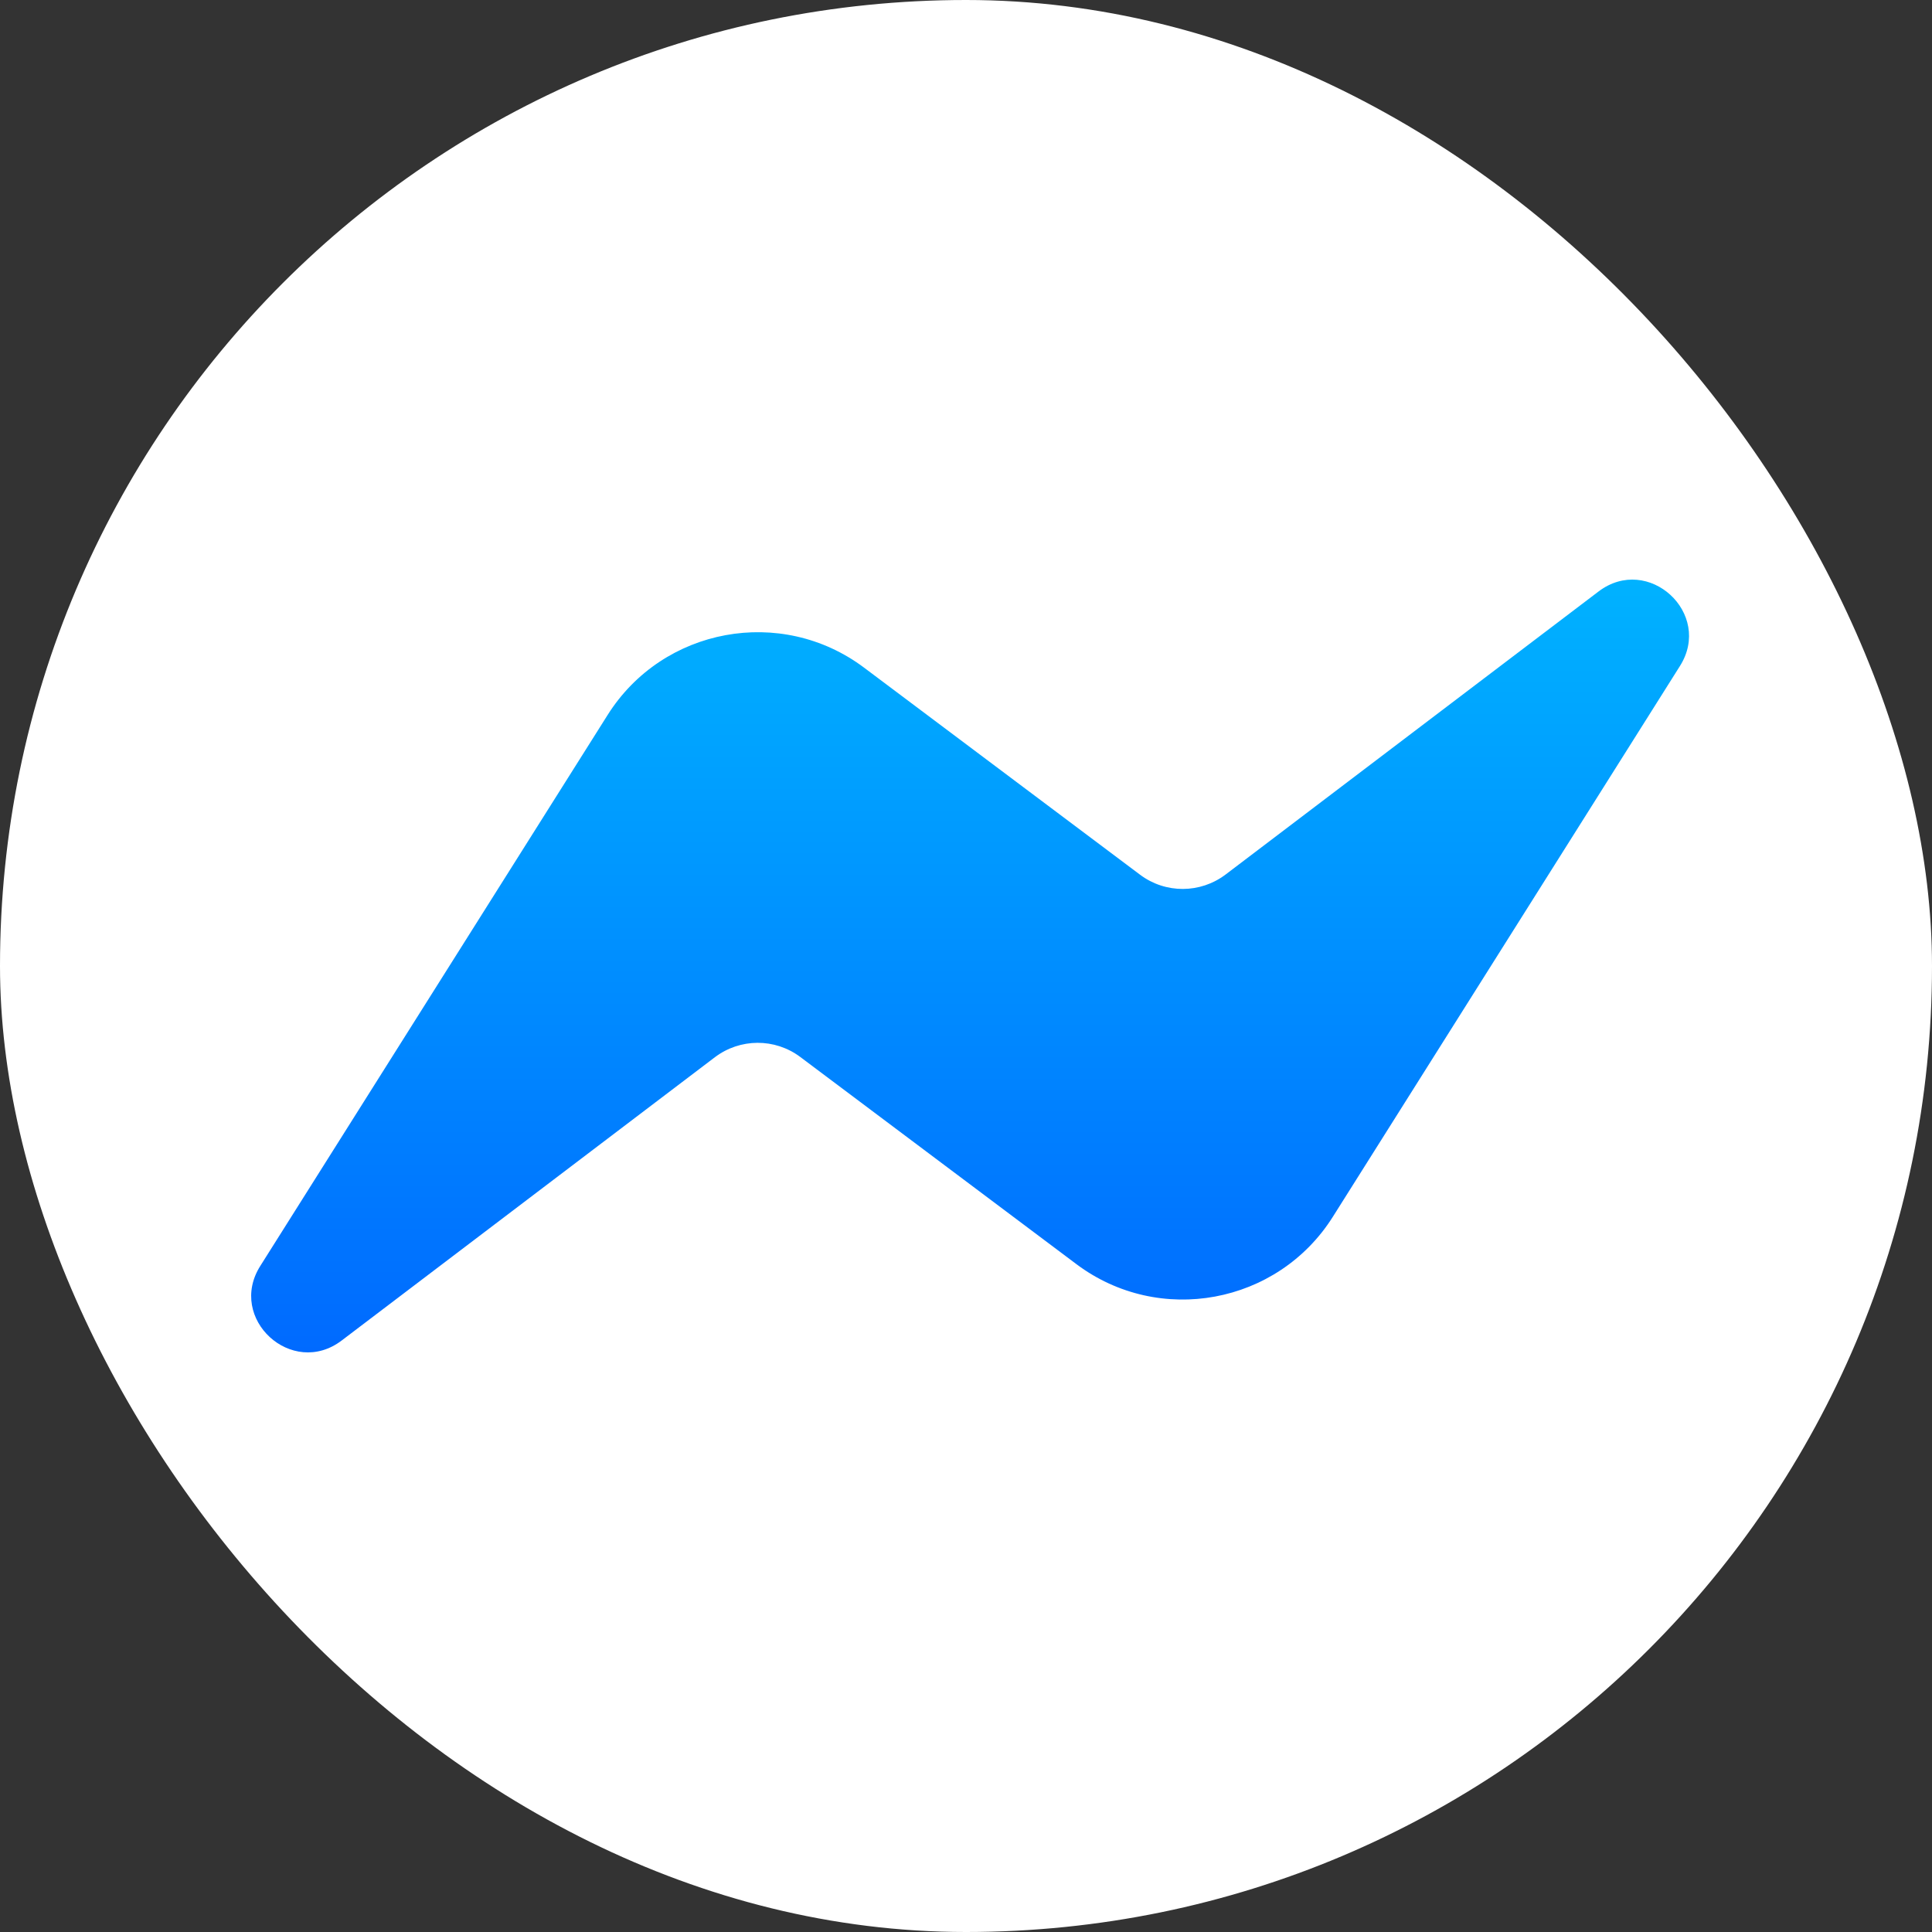 <svg width="100" height="100" viewBox="0 0 100 100" fill="none" xmlns="http://www.w3.org/2000/svg">
<rect x="0" y="0" width="100" height="100" fill="#333333" stroke="none"/>
<rect width="100" height="100" rx="50" fill="white"/>
<path fill-rule="evenodd" clip-rule="evenodd" d="M13.477 65.518L31.451 37.006C34.307 32.475 40.438 31.343 44.722 34.556L59.014 45.279C60.332 46.264 62.129 46.252 63.434 45.267L82.738 30.617C85.311 28.659 88.684 31.749 86.948 34.482L68.987 62.982C66.13 67.512 59.999 68.645 55.715 65.432L41.422 54.709C40.105 53.724 38.308 53.736 37.003 54.721L17.687 69.383C15.114 71.341 11.741 68.251 13.477 65.518Z" fill="url(#paint0_linear_1180_586)"/>
<defs>
<linearGradient id="paint0_linear_1180_586" x1="50.212" y1="30" x2="50.212" y2="70.001" gradientUnits="userSpaceOnUse">
<stop stop-color="#00B2FF"/>
<stop offset="1" stop-color="#006AFF"/>
</linearGradient>
</defs>
</svg>
